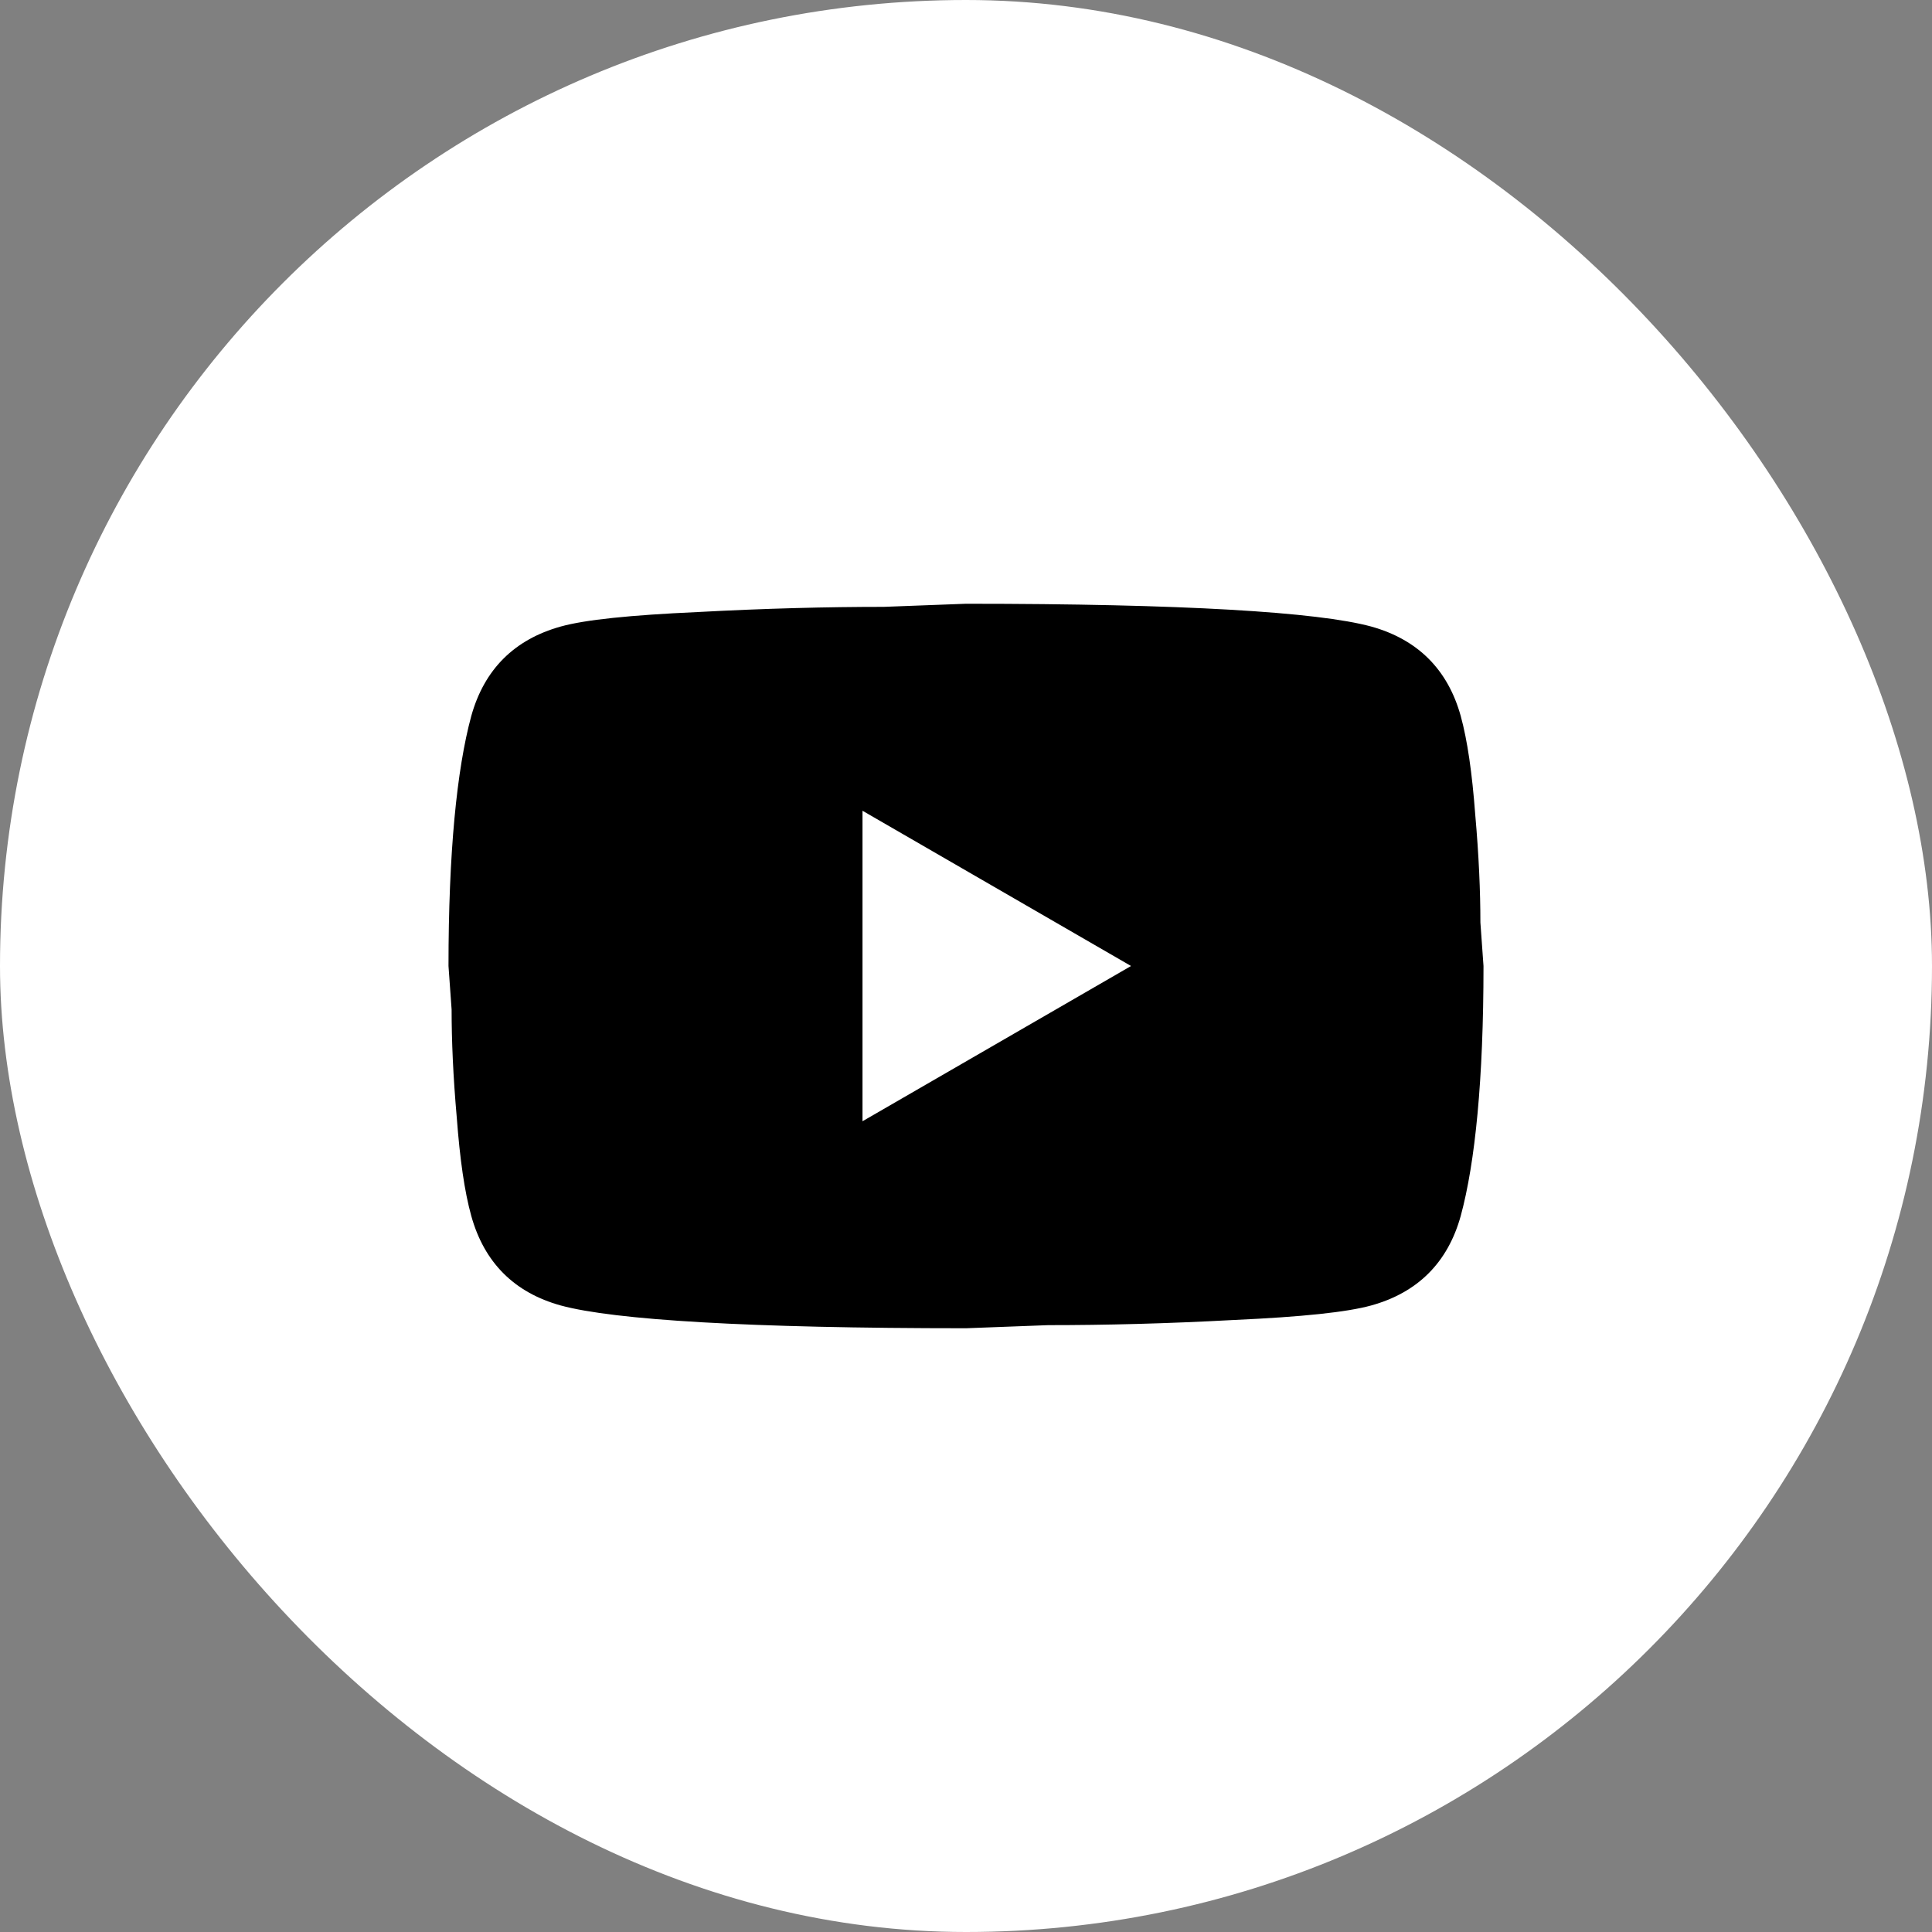 <svg width="28" height="28" viewBox="0 0 28 28" fill="none" xmlns="http://www.w3.org/2000/svg">
<rect x="0" y="0" width="28" height="28" fill="#808080" stroke="none"/>
<rect width="28" height="28" rx="14" fill="white"/>
<path d="M12.5 16.25L16.392 14L12.5 11.75V16.25ZM21.17 10.377C21.267 10.73 21.335 11.203 21.38 11.803C21.433 12.402 21.455 12.92 21.455 13.37L21.5 14C21.5 15.643 21.38 16.85 21.17 17.622C20.983 18.297 20.547 18.733 19.872 18.92C19.52 19.017 18.875 19.085 17.885 19.13C16.91 19.183 16.017 19.205 15.193 19.205L14 19.25C10.857 19.25 8.9 19.13 8.127 18.92C7.452 18.733 7.018 18.297 6.83 17.622C6.732 17.27 6.665 16.797 6.62 16.198C6.567 15.598 6.545 15.08 6.545 14.63L6.5 14C6.5 12.357 6.62 11.15 6.83 10.377C7.018 9.703 7.452 9.268 8.127 9.08C8.48 8.982 9.125 8.915 10.115 8.87C11.09 8.818 11.982 8.795 12.807 8.795L14 8.75C17.142 8.75 19.1 8.87 19.872 9.08C20.547 9.268 20.983 9.703 21.17 10.377Z" fill="black"/>
</svg>
